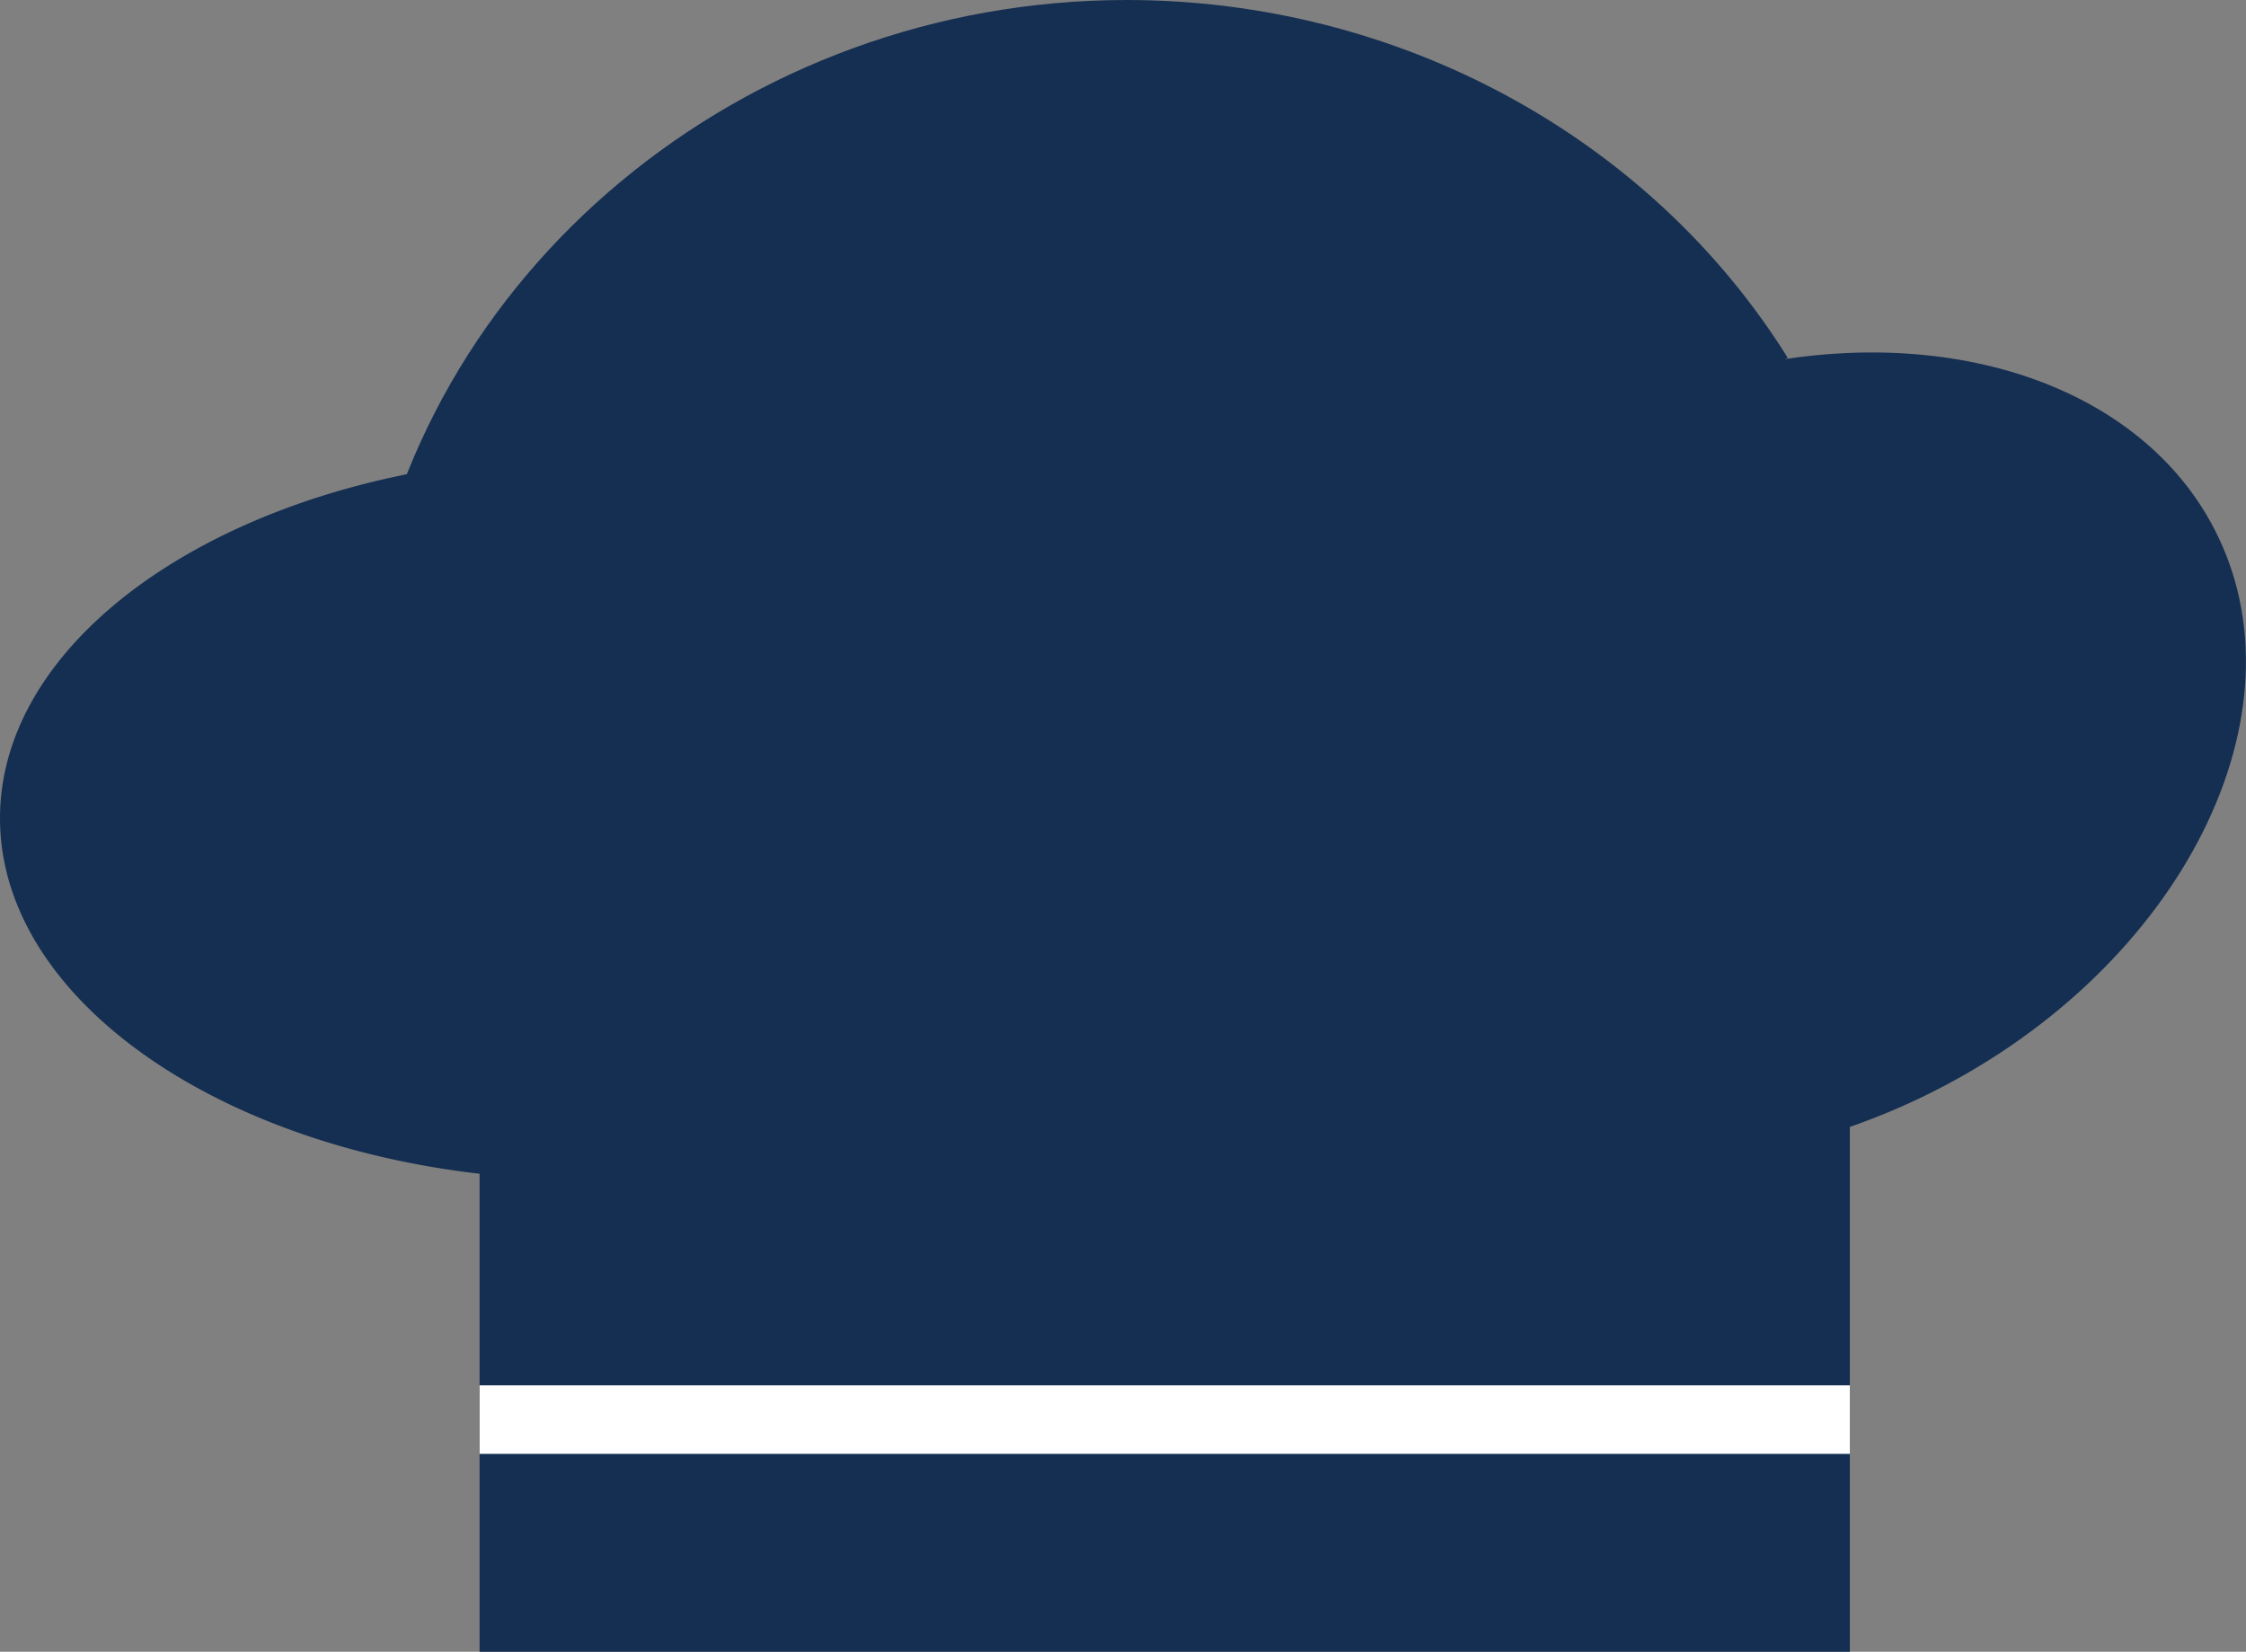 <svg id="Layer_1" data-name="Layer 1" xmlns="http://www.w3.org/2000/svg" viewBox="0 0 295.04 217"><rect x="0" y="0" width="295.04" height="217" fill="#808080" stroke="none"/><defs><style>.cls-1{fill:#152f52;}.cls-2{fill:#fff;}</style></defs><title>recipes-thumbnail</title><path class="cls-1" d="M193,202,92.88,189.33C99.54,141.85,142.61,106,193,106c35.6,0,68.66,17.89,86.84,47Z" transform="translate(-45 -106)"/><path class="cls-1" d="M276,205.5l-21.11,53c13.79,1.21,28.81-1.74,42.57-8.36,33.12-15.94,50.68-49.19,38.91-73.66-9-18.8-33.25-27.93-60.25-22.73Z" transform="translate(-45 -106)"/><g id="_Rectangle_" data-name="&lt;Rectangle&gt;"><rect class="cls-1" x="63" y="48" width="180" height="169"/></g><path class="cls-1" d="M122,213.5l49.76,36.25C157.86,257,140.22,261,122,261c-42.24,0-77-21.44-77-47.5S79.76,166,122,166a122.57,122.57,0,0,1,19.75,1.59Z" transform="translate(-45 -106)"/><rect class="cls-2" x="63" y="182" width="180" height="9"/></svg>